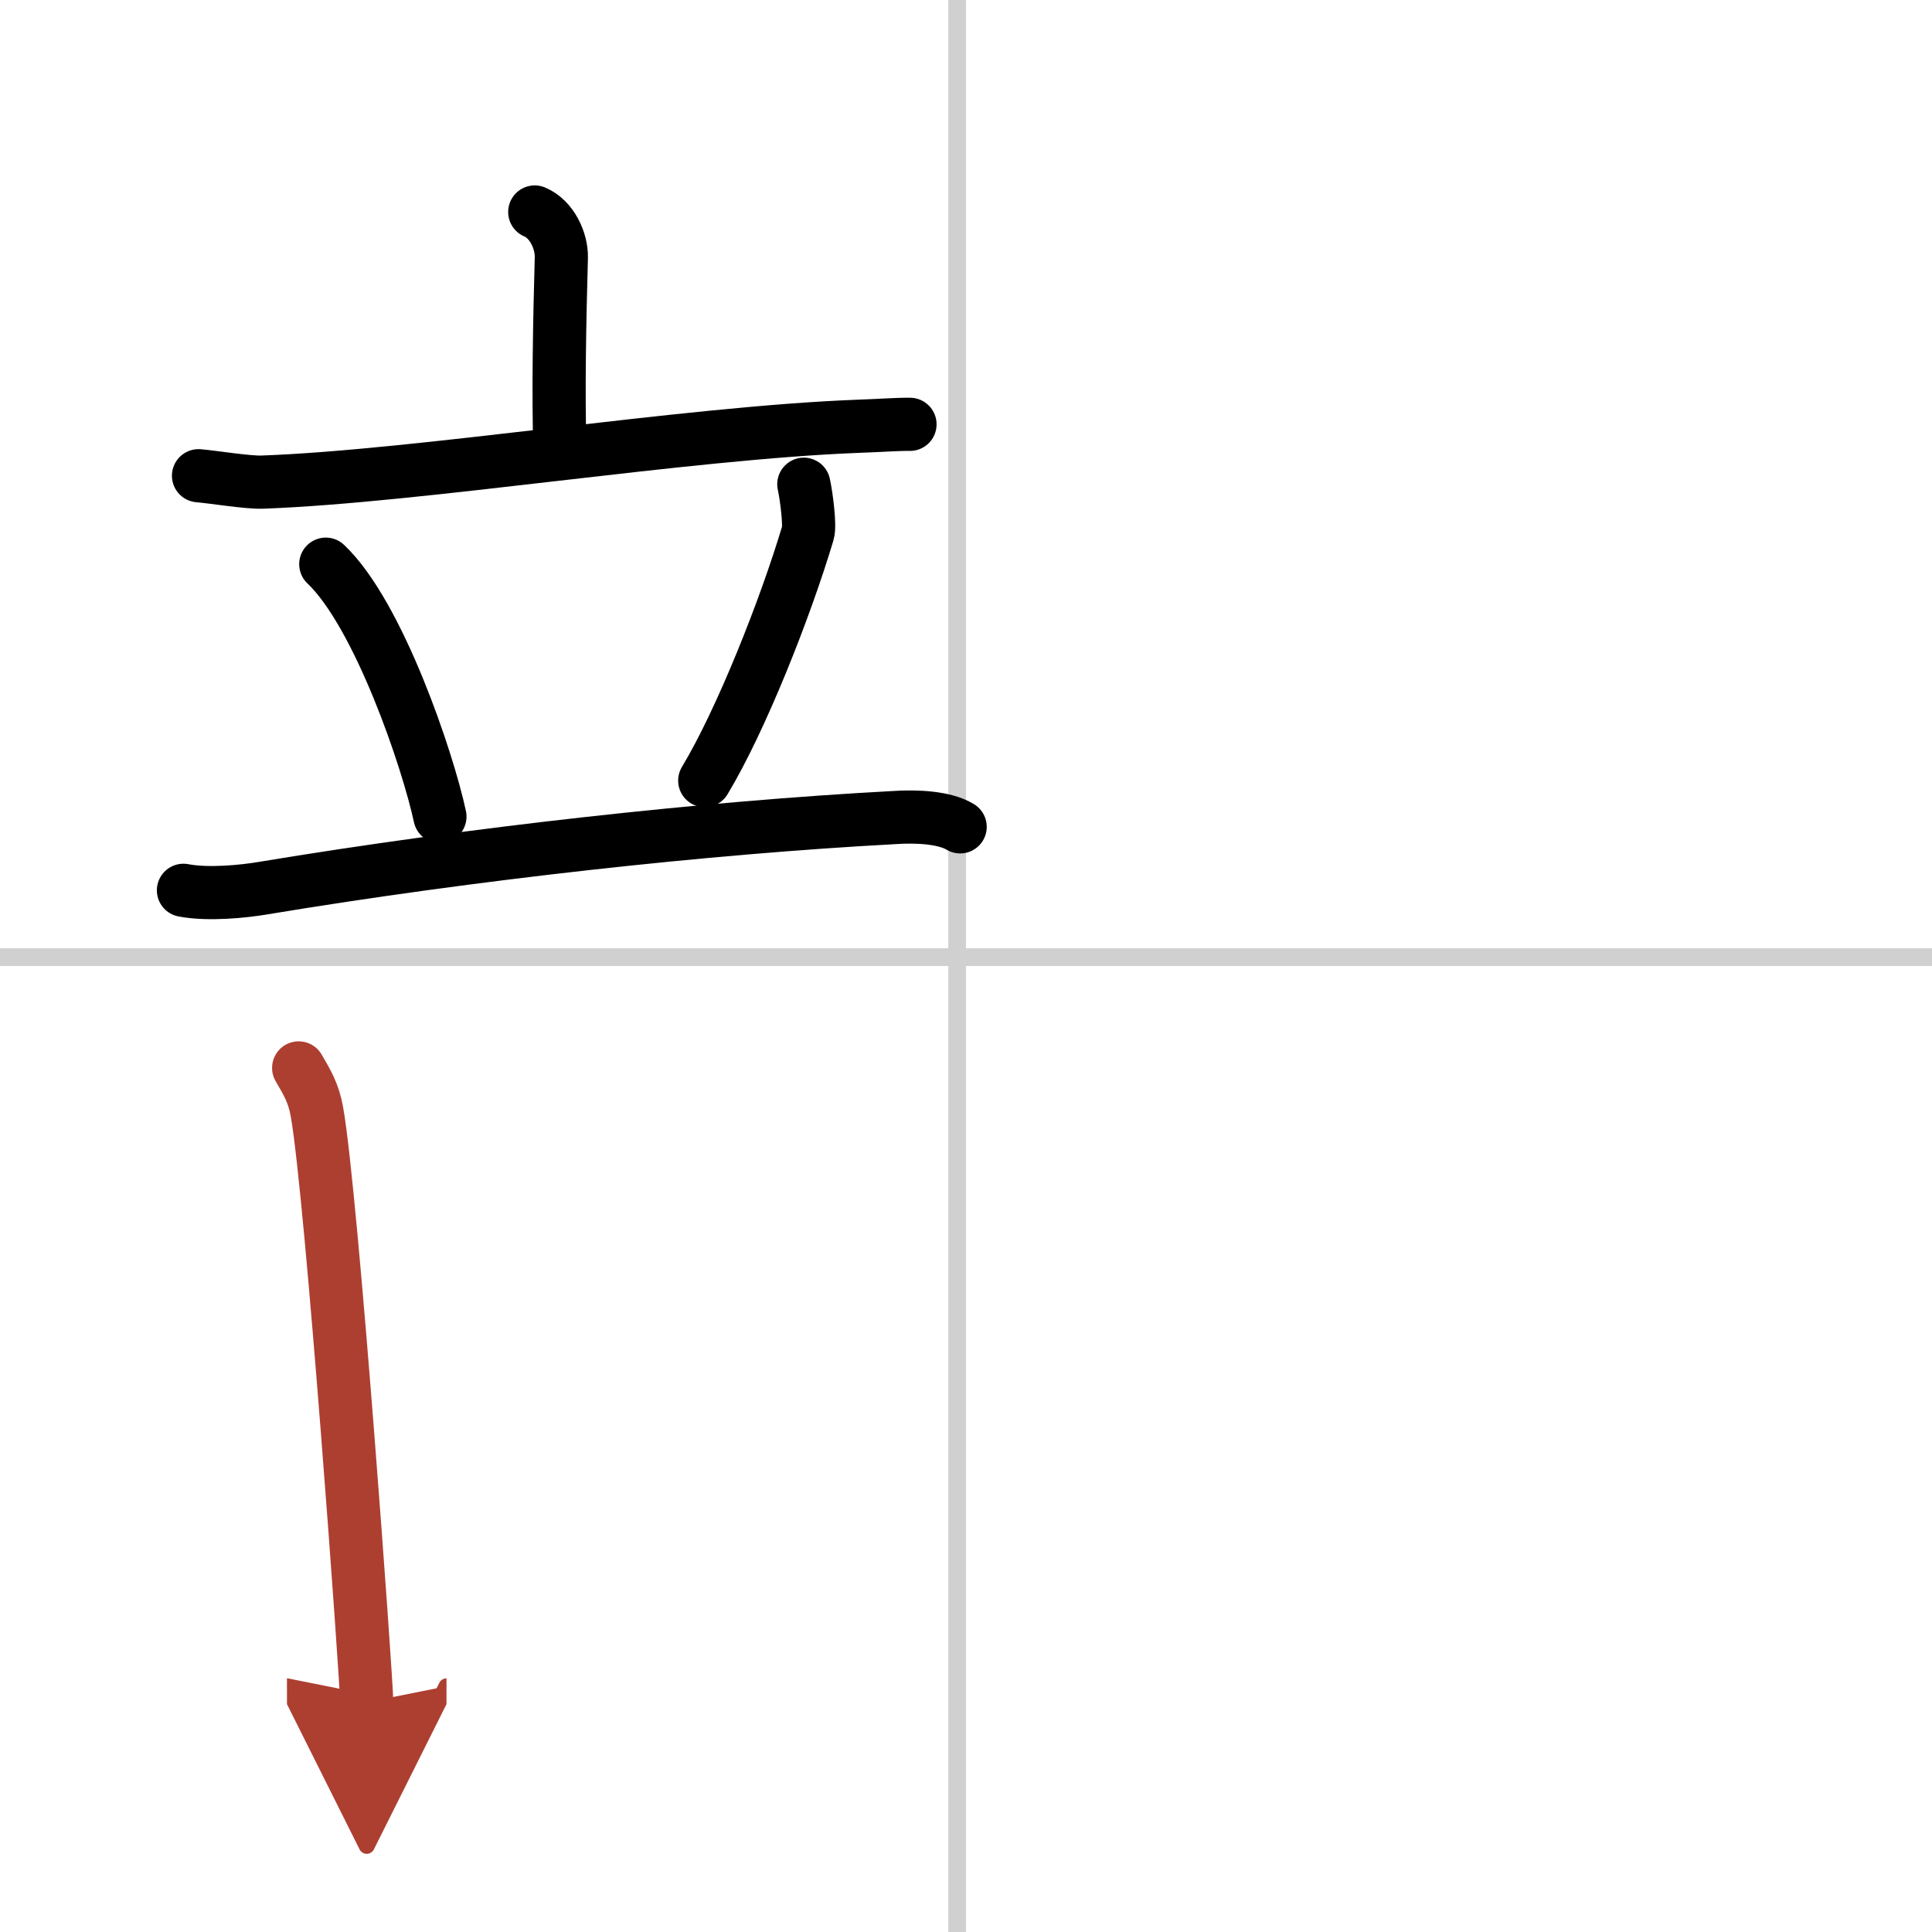 <svg width="400" height="400" viewBox="0 0 109 109" xmlns="http://www.w3.org/2000/svg"><defs><marker id="a" markerWidth="4" orient="auto" refX="1" refY="5" viewBox="0 0 10 10"><polyline points="0 0 10 5 0 10 1 5" fill="#ad3f31" stroke="#ad3f31"/></marker></defs><g fill="none" stroke="#000" stroke-linecap="round" stroke-linejoin="round" stroke-width="3"><rect width="100%" height="100%" fill="#fff" stroke="#fff"/><line x1="54" x2="54" y2="109" stroke="#d0d0d0" stroke-width="1"/><line x2="109" y1="54" y2="54" stroke="#d0d0d0" stroke-width="1"/><path d="m30.17 11.96c0.96 0.4 1.52 1.62 1.5 2.56-0.1 3.6-0.18 7.75-0.08 10.8"/><path d="m11.2 26.84c0.85 0.07 2.76 0.39 3.6 0.36 8.87-0.32 23.86-2.78 33.61-3.15 1.4-0.05 2.23-0.12 2.93-0.11"/><path d="m18.38 31.83c2.98 2.82 5.76 11.06 6.44 14.24"/><path d="m45.35 27.32c0.15 0.68 0.36 2.33 0.23 2.75-1.28 4.28-3.77 10.57-5.82 13.97"/><path d="m10.35 50.23c1.4 0.27 3.42 0.06 4.48-0.12 11.87-1.97 25.1-3.42 35.55-3.98 1.39-0.1 2.94 0 3.79 0.52"/><path d="m16.85 60.25c0.46 0.79 0.84 1.4 1.03 2.47 0.84 4.71 2.81 32.21 2.81 33.32" marker-end="url(#a)" stroke="#ad3f31"/></g></svg>
